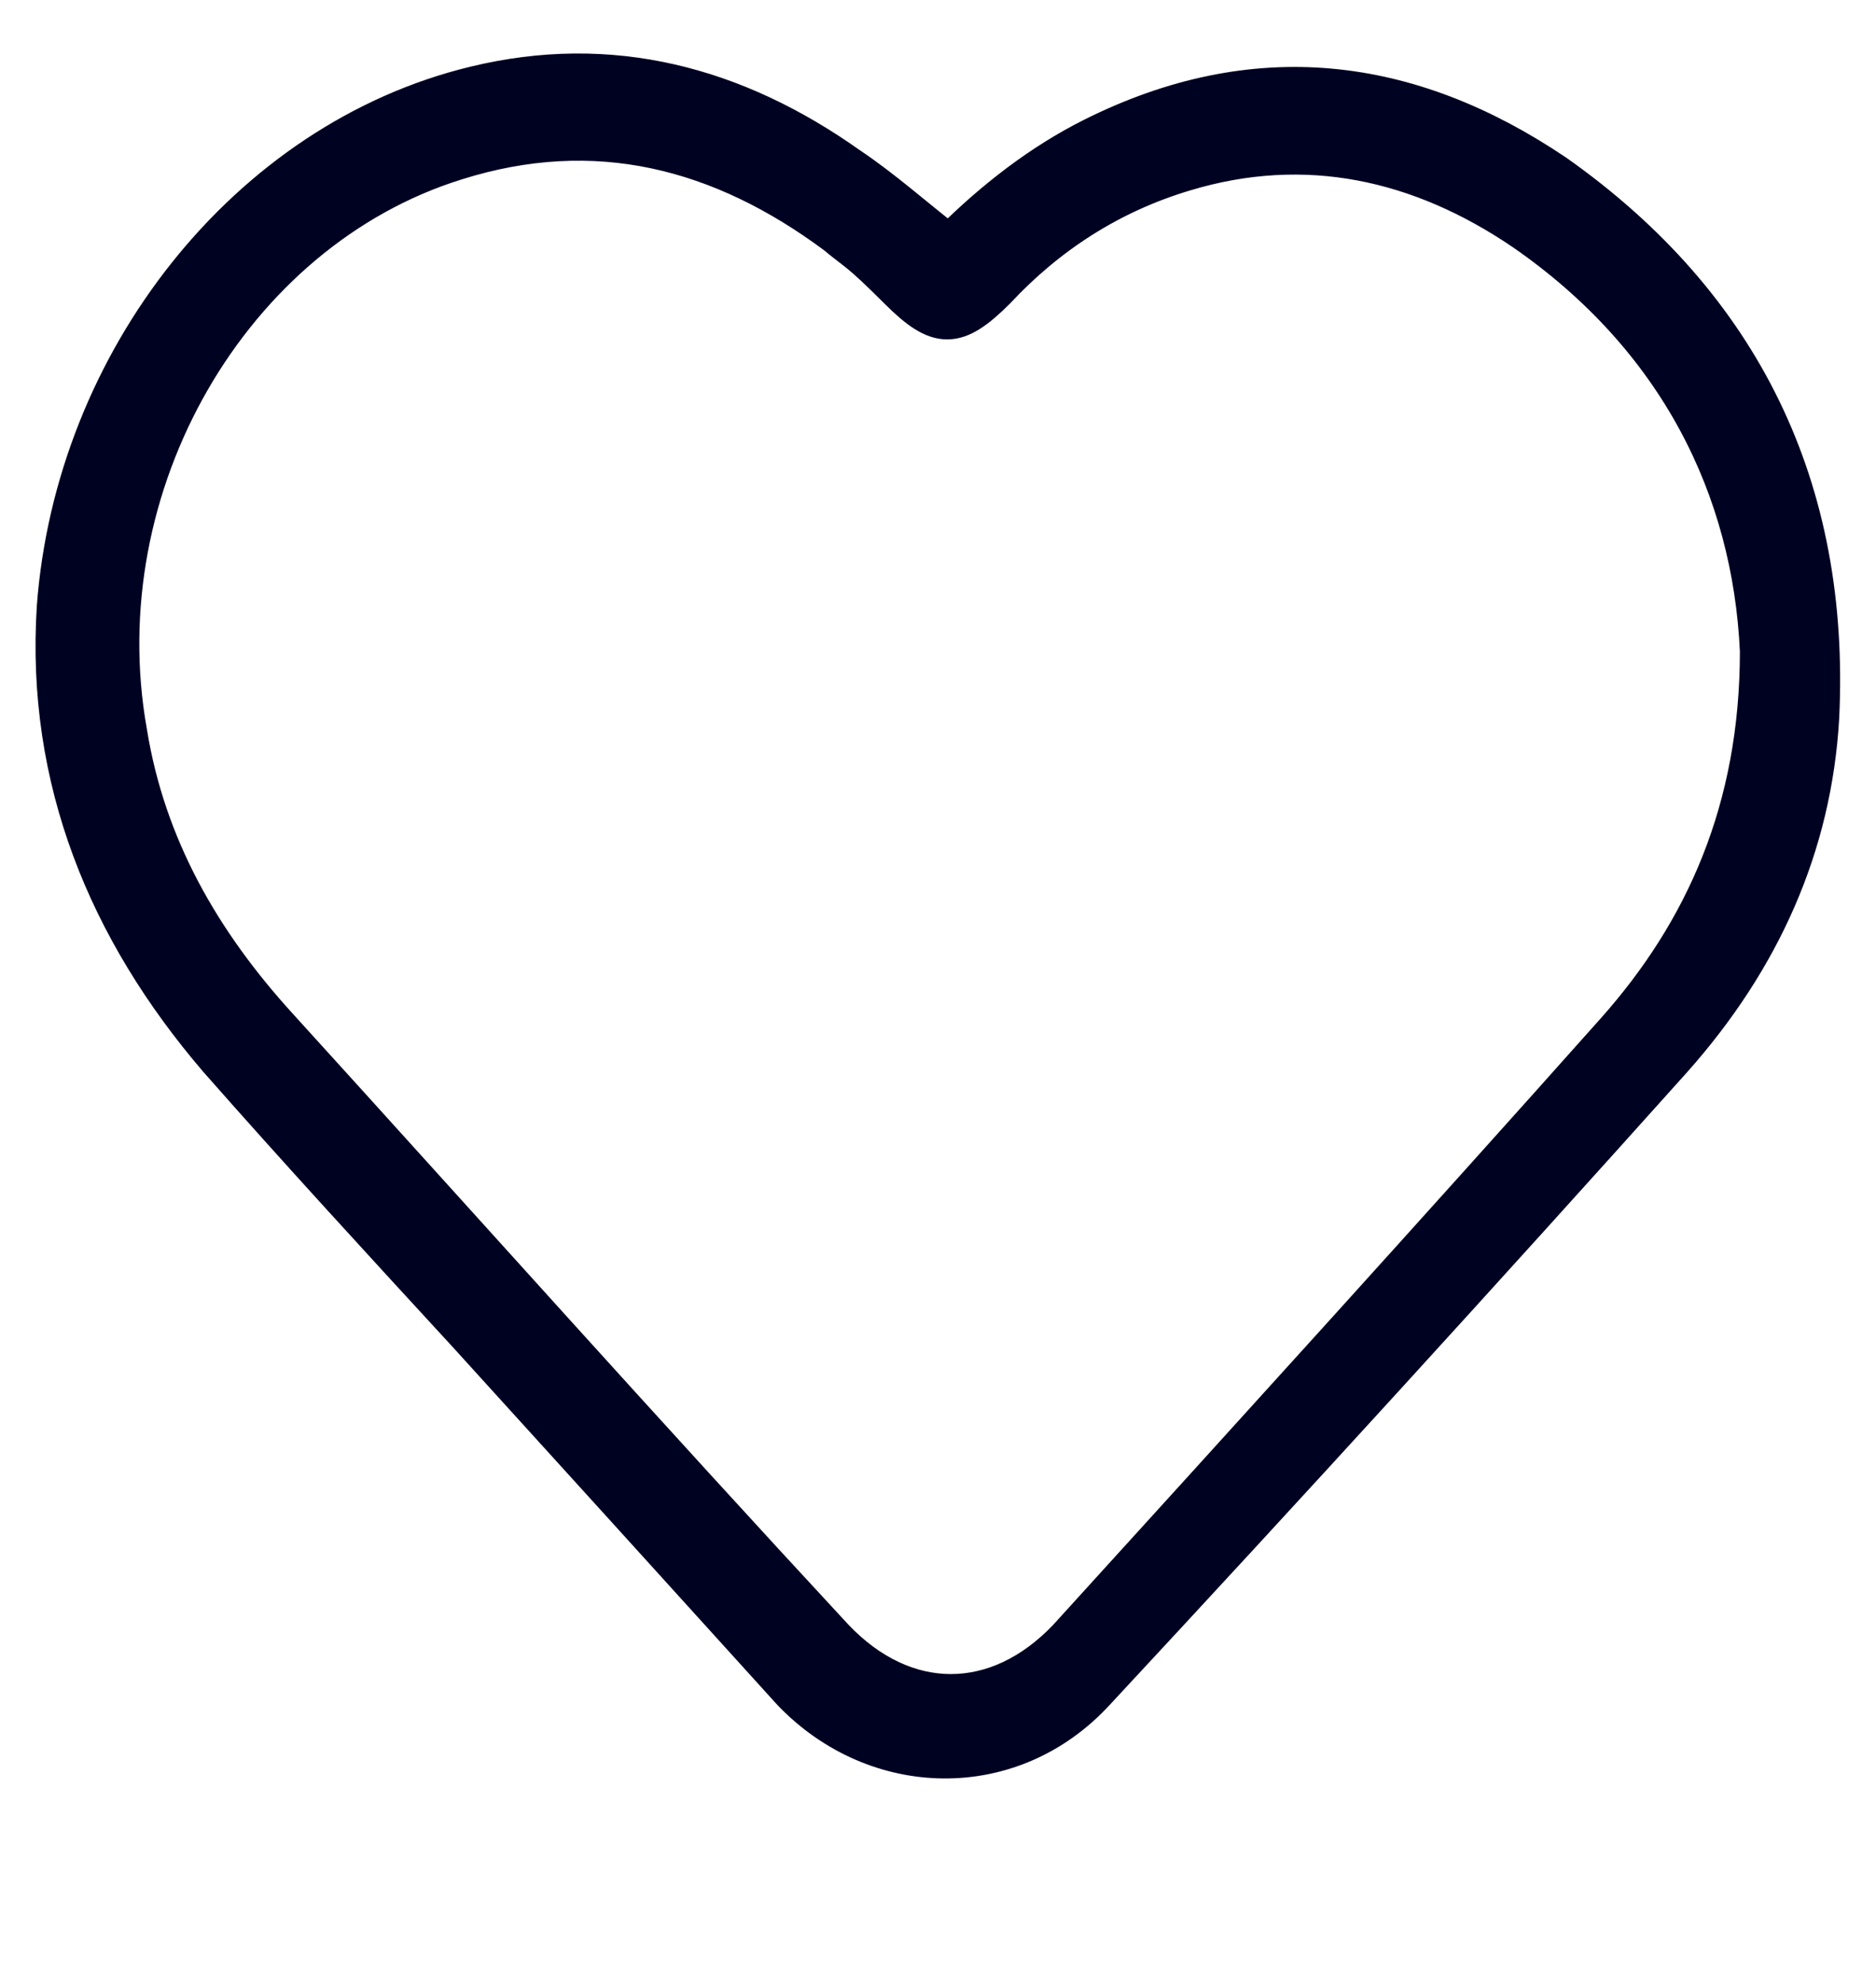 <?xml version="1.0" encoding="UTF-8"?>
<svg id="Capa_1" data-name="Capa 1" xmlns="http://www.w3.org/2000/svg" width="51" height="53.9" version="1.1" viewBox="0 0 51 53.9">
  <defs>
    <style>
      .cls-1 {
        fill: #000222;
        stroke: #000222;
        stroke-miterlimit: 10;
      }
    </style>
  </defs>
  <path class="cls-1" d="M25.8,6.6c1.2-1.2,2.5-2.2,3.9-2.9,4.4-2.2,8.6-1.7,12.6,1,5.1,3.6,7.5,8.6,7.2,14.8-.2,3.5-1.6,6.6-4,9.3-5.2,5.8-10.4,11.5-15.7,17.2-2.3,2.5-6,2.4-8.3,0-2.9-3.2-5.8-6.4-8.8-9.7-2.3-2.5-4.6-5-6.8-7.5-3-3.5-4.7-7.6-4.4-12.3C2,9.8,6.7,3.8,12.9,2.3c3.7-.9,7.1,0,10.2,2.2.9.6,1.8,1.4,2.7,2.1ZM47.8,17.7c-.2-4.4-2.2-8.5-6.4-11.4-2.8-1.9-5.9-2.6-9.2-1.6-2,.6-3.7,1.7-5.1,3.2-1.1,1.1-1.6,1.1-2.7,0s-1.1-1-1.7-1.5c-3.1-2.3-6.5-3.2-10.3-2C6.3,6.3,2.3,13.2,3.5,19.9c.5,3.1,2,5.7,4.1,8,5,5.5,10,11.1,15.1,16.6,1.9,2,4.4,2,6.3,0,5-5.5,10-11,14.9-16.5,2.4-2.7,3.9-6,3.9-10.3Z"/>
</svg>